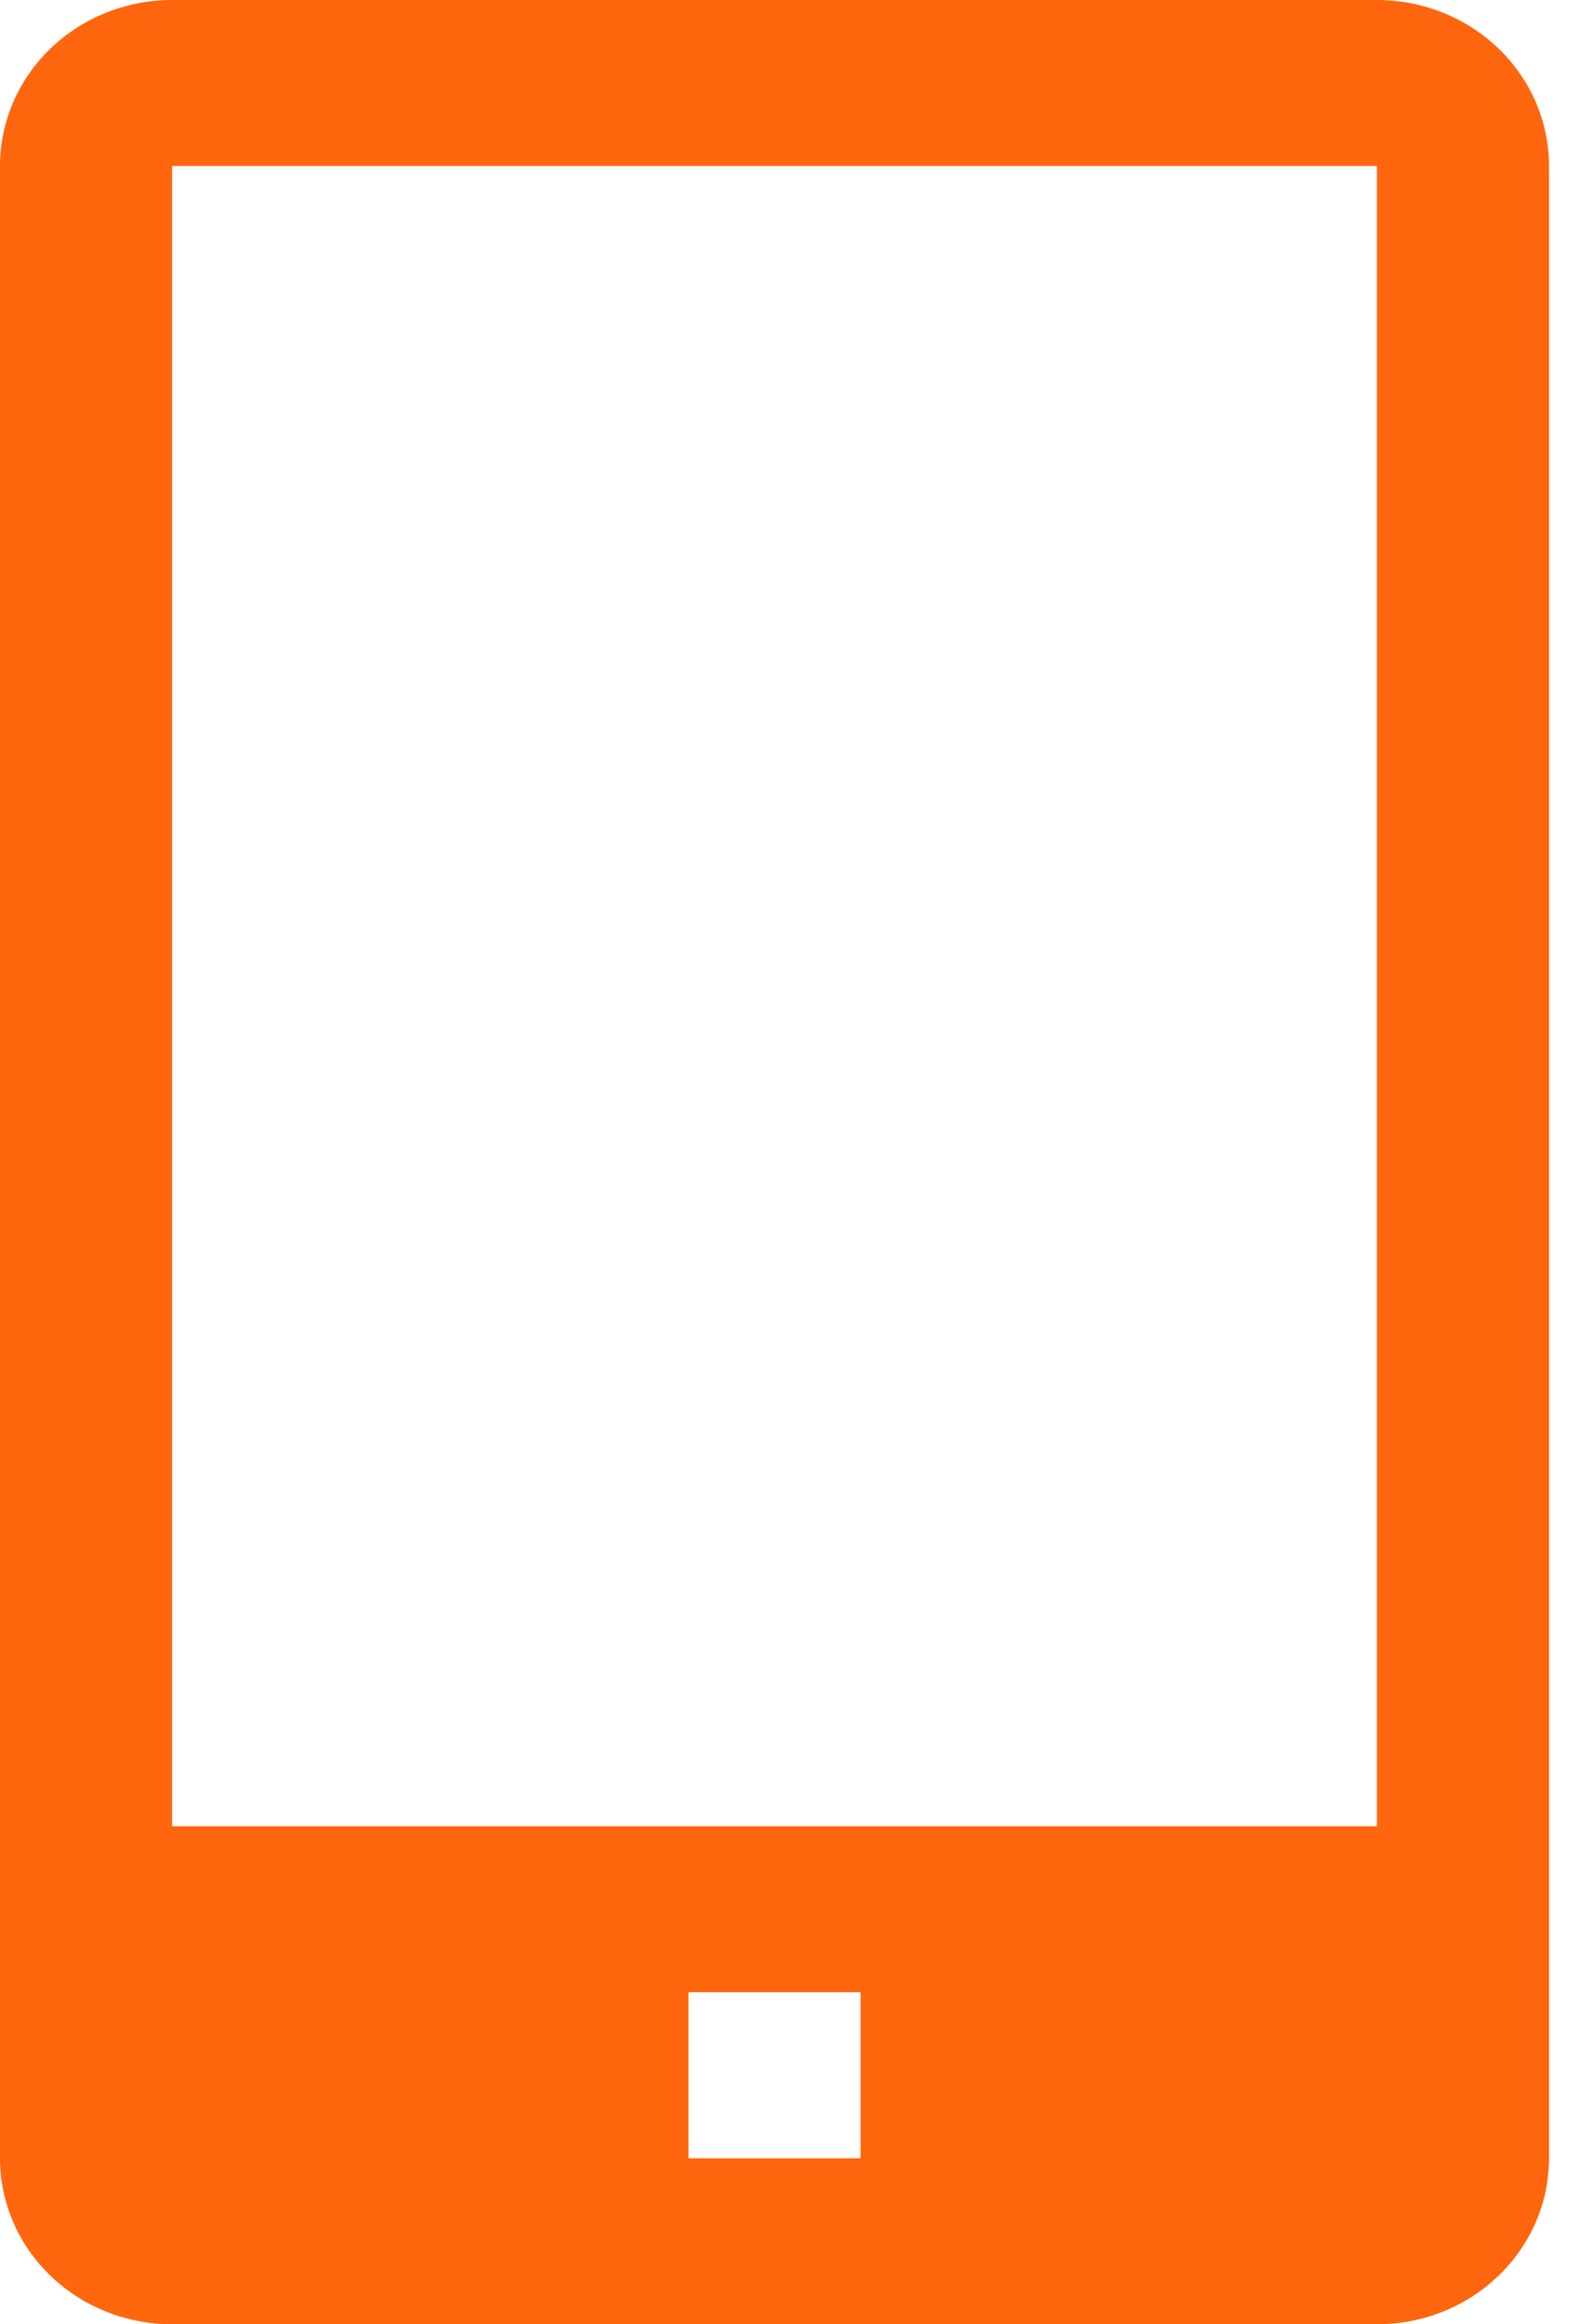 <svg width="34" height="50" viewBox="0 0 34 50" fill="none" xmlns="http://www.w3.org/2000/svg">
<path d="M29.63 0H3.704C2.721 0 1.779 0.376 1.085 1.046C0.39 1.716 0 2.624 0 3.571V46.429C0 47.376 0.39 48.284 1.085 48.954C1.779 49.624 2.721 50 3.704 50H29.63C30.612 50 31.554 49.624 32.248 48.954C32.943 48.284 33.333 47.376 33.333 46.429V3.571C33.333 2.624 32.943 1.716 32.248 1.046C31.554 0.376 30.612 0 29.63 0V0ZM18.518 46.429H14.815V42.857H18.518V46.429ZM3.704 39.286V3.571H29.63V39.286H3.704Z" fill="#FF660E"/>
</svg>
